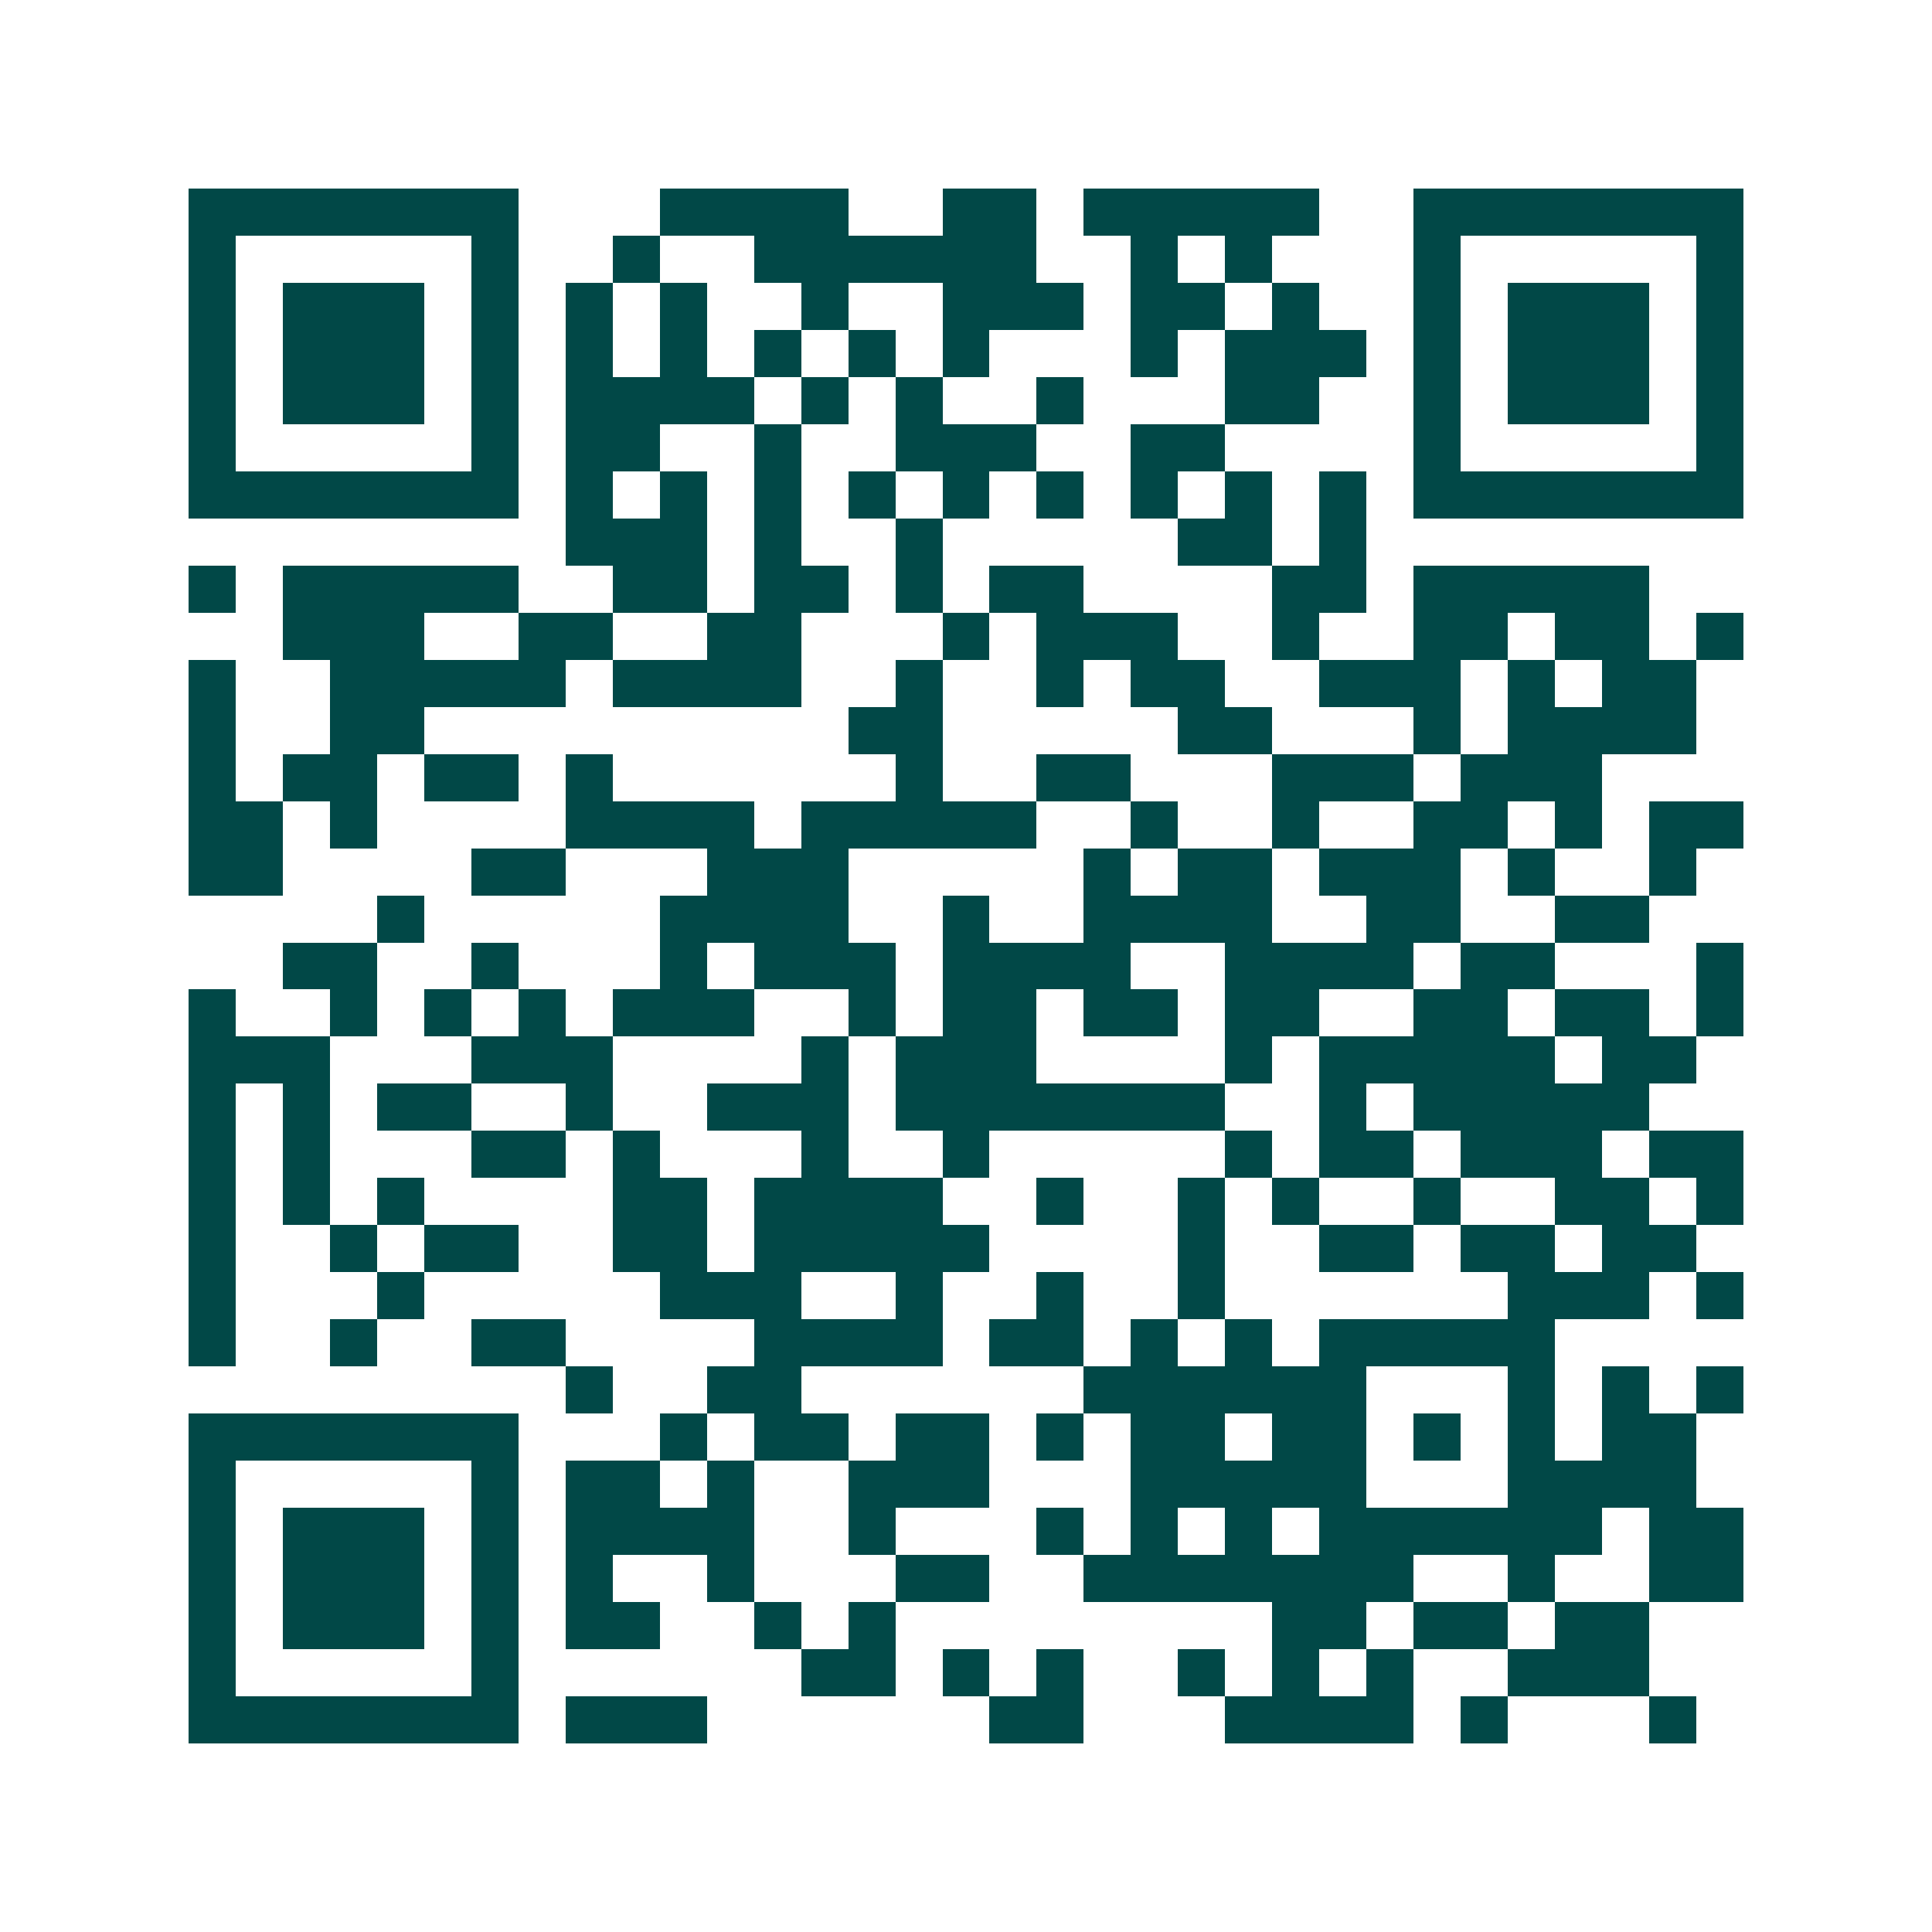 <svg xmlns="http://www.w3.org/2000/svg" width="200" height="200" viewBox="0 0 41 41" shape-rendering="crispEdges"><path fill="#ffffff" d="M0 0h41v41H0z"/><path stroke="#014847" d="M4 4.5h7m3 0h4m2 0h2m1 0h5m2 0h7M4 5.5h1m5 0h1m2 0h1m2 0h6m2 0h1m1 0h1m3 0h1m5 0h1M4 6.5h1m1 0h3m1 0h1m1 0h1m1 0h1m2 0h1m2 0h3m1 0h2m1 0h1m2 0h1m1 0h3m1 0h1M4 7.5h1m1 0h3m1 0h1m1 0h1m1 0h1m1 0h1m1 0h1m1 0h1m3 0h1m1 0h3m1 0h1m1 0h3m1 0h1M4 8.5h1m1 0h3m1 0h1m1 0h4m1 0h1m1 0h1m2 0h1m3 0h2m2 0h1m1 0h3m1 0h1M4 9.5h1m5 0h1m1 0h2m2 0h1m2 0h3m2 0h2m4 0h1m5 0h1M4 10.5h7m1 0h1m1 0h1m1 0h1m1 0h1m1 0h1m1 0h1m1 0h1m1 0h1m1 0h1m1 0h7M12 11.5h3m1 0h1m2 0h1m5 0h2m1 0h1M4 12.5h1m1 0h5m2 0h2m1 0h2m1 0h1m1 0h2m4 0h2m1 0h5M6 13.5h3m2 0h2m2 0h2m3 0h1m1 0h3m2 0h1m2 0h2m1 0h2m1 0h1M4 14.5h1m2 0h5m1 0h4m2 0h1m2 0h1m1 0h2m2 0h3m1 0h1m1 0h2M4 15.5h1m2 0h2m9 0h2m5 0h2m3 0h1m1 0h4M4 16.5h1m1 0h2m1 0h2m1 0h1m6 0h1m2 0h2m3 0h3m1 0h3M4 17.5h2m1 0h1m4 0h4m1 0h5m2 0h1m2 0h1m2 0h2m1 0h1m1 0h2M4 18.5h2m4 0h2m3 0h3m5 0h1m1 0h2m1 0h3m1 0h1m2 0h1M8 19.5h1m5 0h4m2 0h1m2 0h4m2 0h2m2 0h2M6 20.5h2m2 0h1m3 0h1m1 0h3m1 0h4m2 0h4m1 0h2m3 0h1M4 21.5h1m2 0h1m1 0h1m1 0h1m1 0h3m2 0h1m1 0h2m1 0h2m1 0h2m2 0h2m1 0h2m1 0h1M4 22.5h3m3 0h3m4 0h1m1 0h3m4 0h1m1 0h5m1 0h2M4 23.5h1m1 0h1m1 0h2m2 0h1m2 0h3m1 0h7m2 0h1m1 0h5M4 24.5h1m1 0h1m3 0h2m1 0h1m3 0h1m2 0h1m5 0h1m1 0h2m1 0h3m1 0h2M4 25.5h1m1 0h1m1 0h1m4 0h2m1 0h4m2 0h1m2 0h1m1 0h1m2 0h1m2 0h2m1 0h1M4 26.5h1m2 0h1m1 0h2m2 0h2m1 0h5m4 0h1m2 0h2m1 0h2m1 0h2M4 27.5h1m3 0h1m5 0h3m2 0h1m2 0h1m2 0h1m6 0h3m1 0h1M4 28.5h1m2 0h1m2 0h2m4 0h4m1 0h2m1 0h1m1 0h1m1 0h5M12 29.5h1m2 0h2m6 0h6m3 0h1m1 0h1m1 0h1M4 30.5h7m3 0h1m1 0h2m1 0h2m1 0h1m1 0h2m1 0h2m1 0h1m1 0h1m1 0h2M4 31.5h1m5 0h1m1 0h2m1 0h1m2 0h3m3 0h5m3 0h4M4 32.5h1m1 0h3m1 0h1m1 0h4m2 0h1m3 0h1m1 0h1m1 0h1m1 0h6m1 0h2M4 33.5h1m1 0h3m1 0h1m1 0h1m2 0h1m3 0h2m2 0h7m2 0h1m2 0h2M4 34.5h1m1 0h3m1 0h1m1 0h2m2 0h1m1 0h1m8 0h2m1 0h2m1 0h2M4 35.5h1m5 0h1m6 0h2m1 0h1m1 0h1m2 0h1m1 0h1m1 0h1m2 0h3M4 36.5h7m1 0h3m6 0h2m3 0h4m1 0h1m3 0h1"/></svg>
